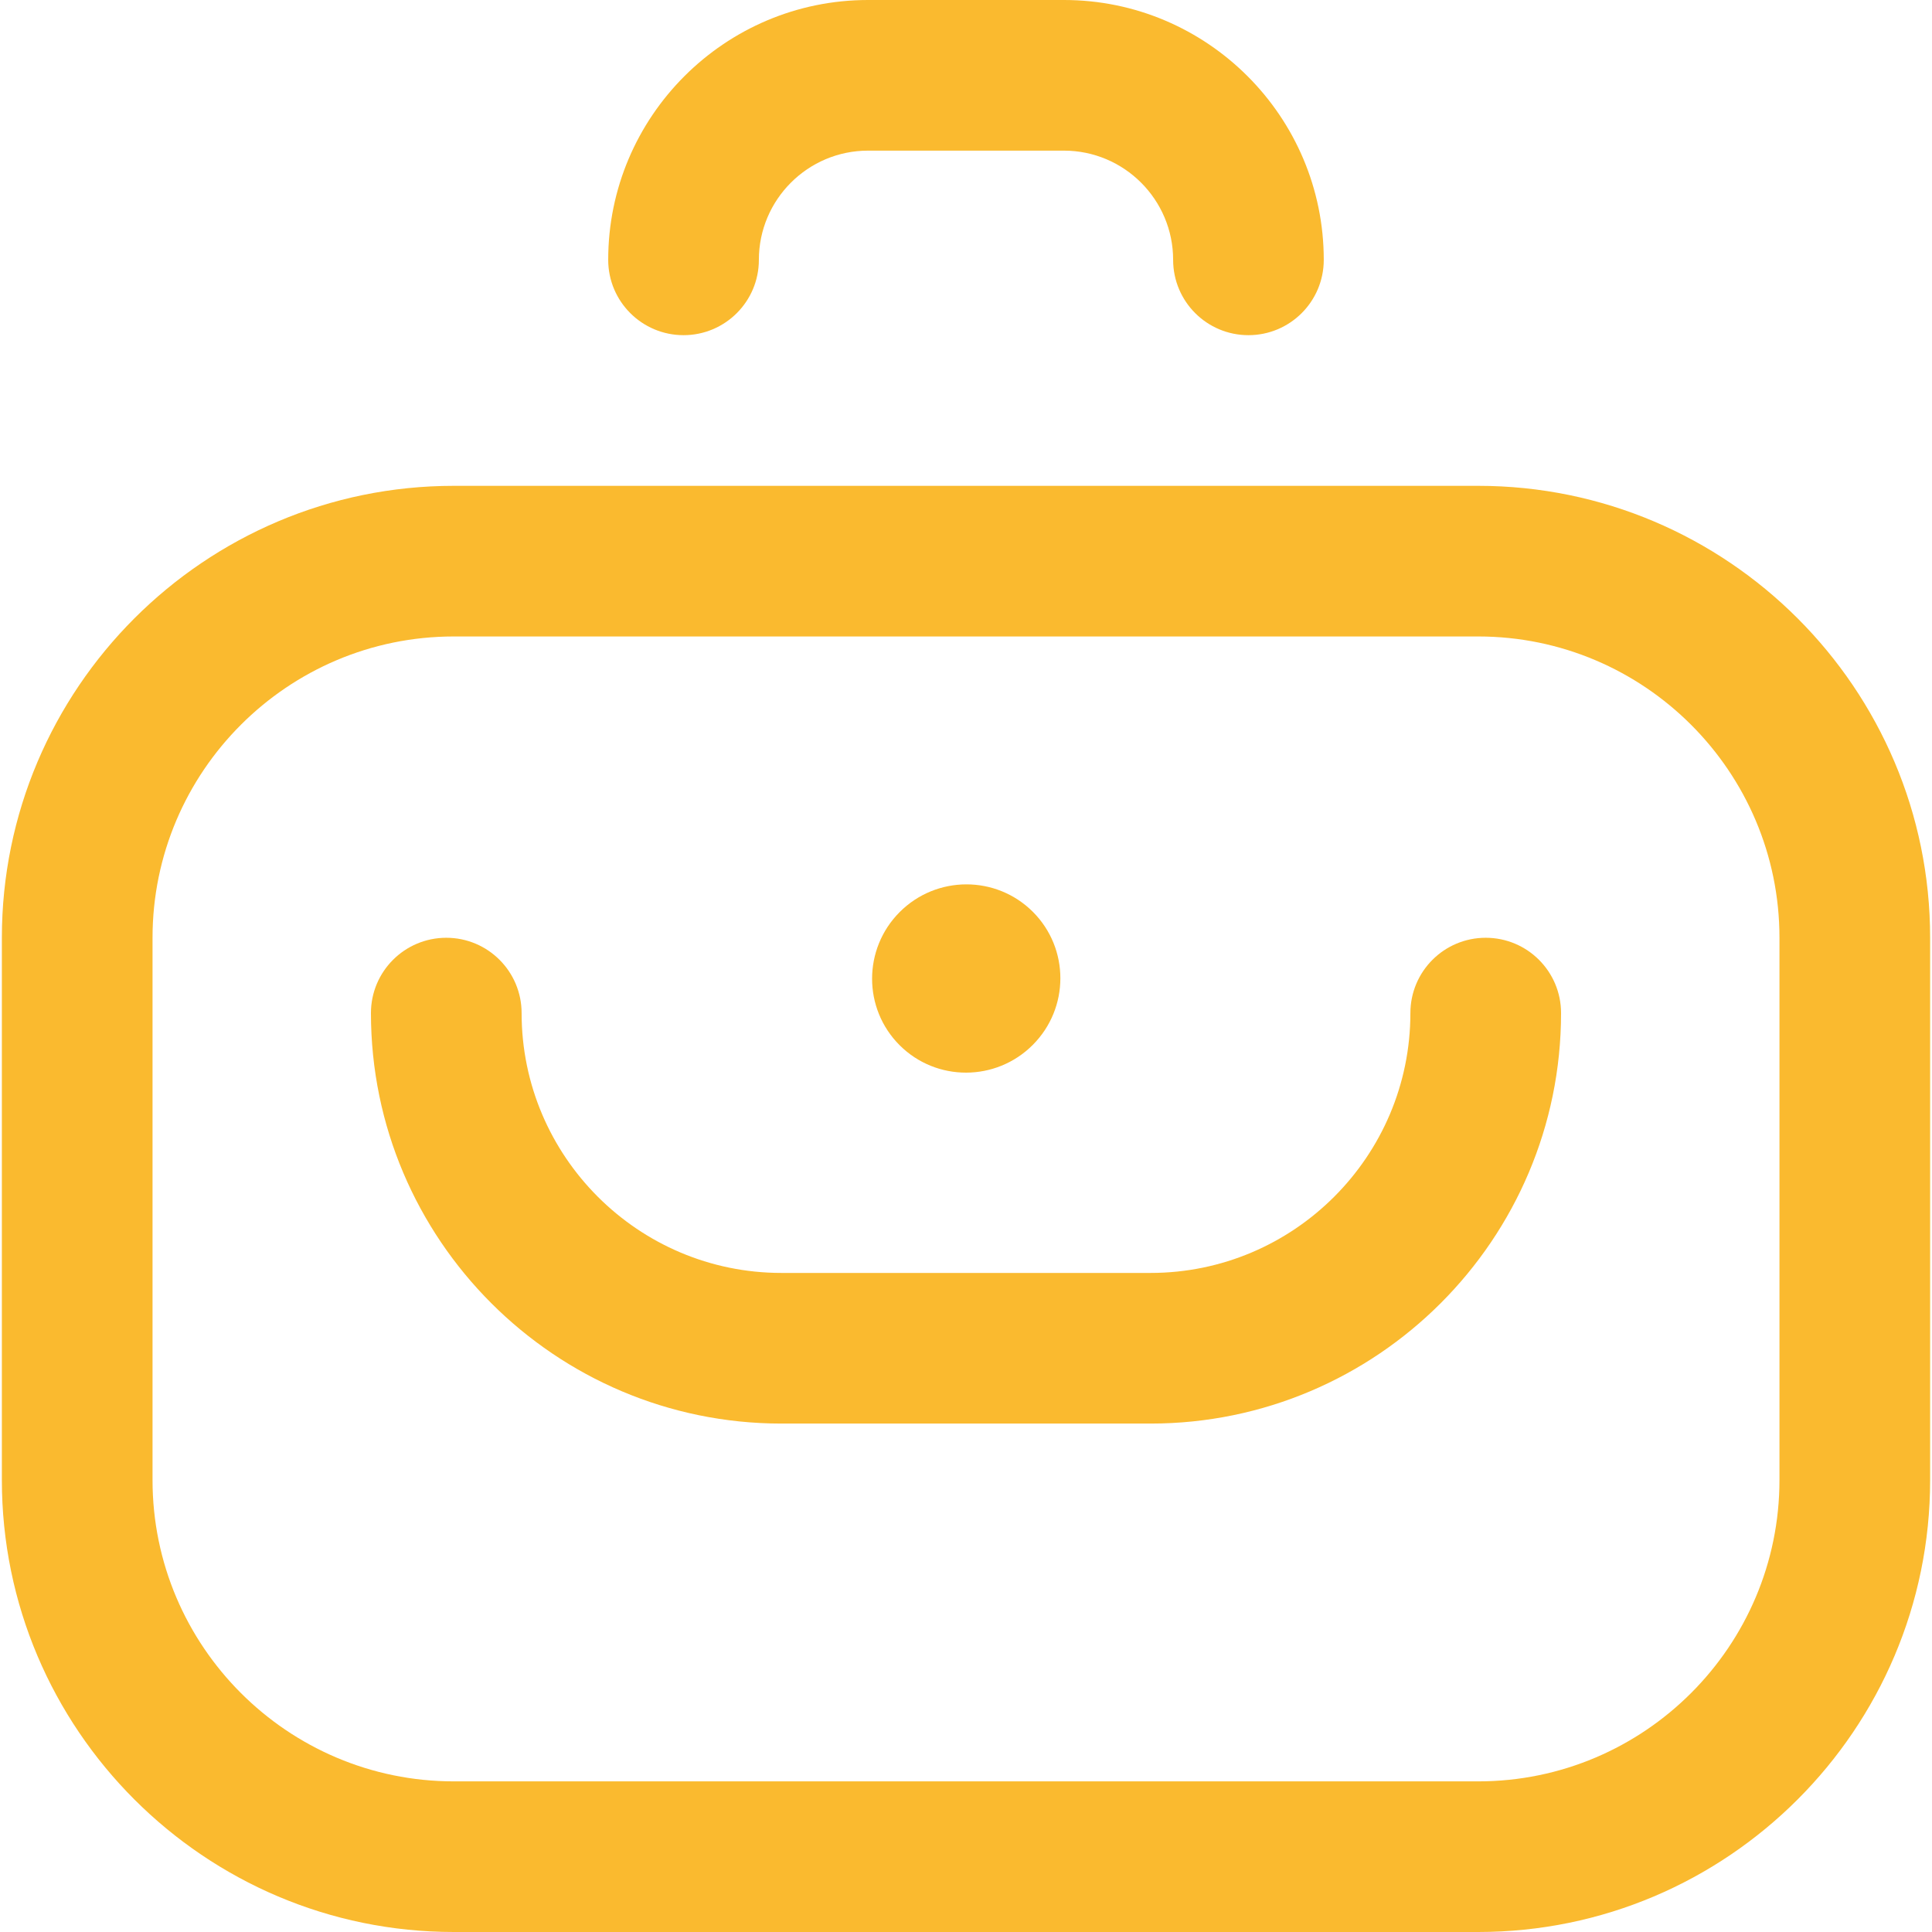 <svg width="62" height="62" viewBox="0 0 62 62" fill="none" xmlns="http://www.w3.org/2000/svg">
<path d="M33.142 33.533C34.323 32.351 34.324 30.438 33.145 29.261C31.966 28.084 30.053 28.087 28.872 29.269C27.692 30.451 27.691 32.364 28.87 33.542C30.049 34.719 31.962 34.715 33.142 33.533Z" fill="#FABA2F"/>
<path d="M47.437 62H14.563C6.566 62 0.06 55.494 0.06 47.497V30.094C0.06 22.097 6.566 15.591 14.563 15.591H47.437C55.434 15.591 61.94 22.097 61.94 30.094V47.497C61.94 55.494 55.434 62 47.437 62ZM14.563 20.425C9.232 20.425 4.895 24.762 4.895 30.094V47.497C4.895 52.828 9.232 57.166 14.563 57.166H47.437C52.768 57.166 57.105 52.828 57.105 47.497V30.094C57.105 24.762 52.768 20.425 47.437 20.425H14.563Z" fill="#FABA2F"/>
<path d="M36.922 45.684H25.078C17.814 45.684 11.904 39.775 11.904 32.511C11.904 31.176 12.987 30.094 14.322 30.094C15.657 30.094 16.739 31.176 16.739 32.511C16.739 37.109 20.48 40.85 25.078 40.85H36.922C41.52 40.85 45.261 37.109 45.261 32.511C45.261 31.176 46.343 30.094 47.678 30.094C49.013 30.094 50.096 31.176 50.096 32.511C50.096 39.775 44.186 45.684 36.922 45.684ZM40.064 10.756C38.729 10.756 37.647 9.674 37.647 8.339C37.647 6.407 36.075 4.834 34.142 4.834H27.858C25.925 4.834 24.353 6.407 24.353 8.339C24.353 9.674 23.271 10.756 21.936 10.756C20.601 10.756 19.518 9.674 19.518 8.339C19.518 3.741 23.259 0 27.858 0H34.142C38.74 0 42.481 3.741 42.481 8.339C42.481 9.674 41.399 10.756 40.064 10.756Z" fill="#FABA2F"/>
</svg>
